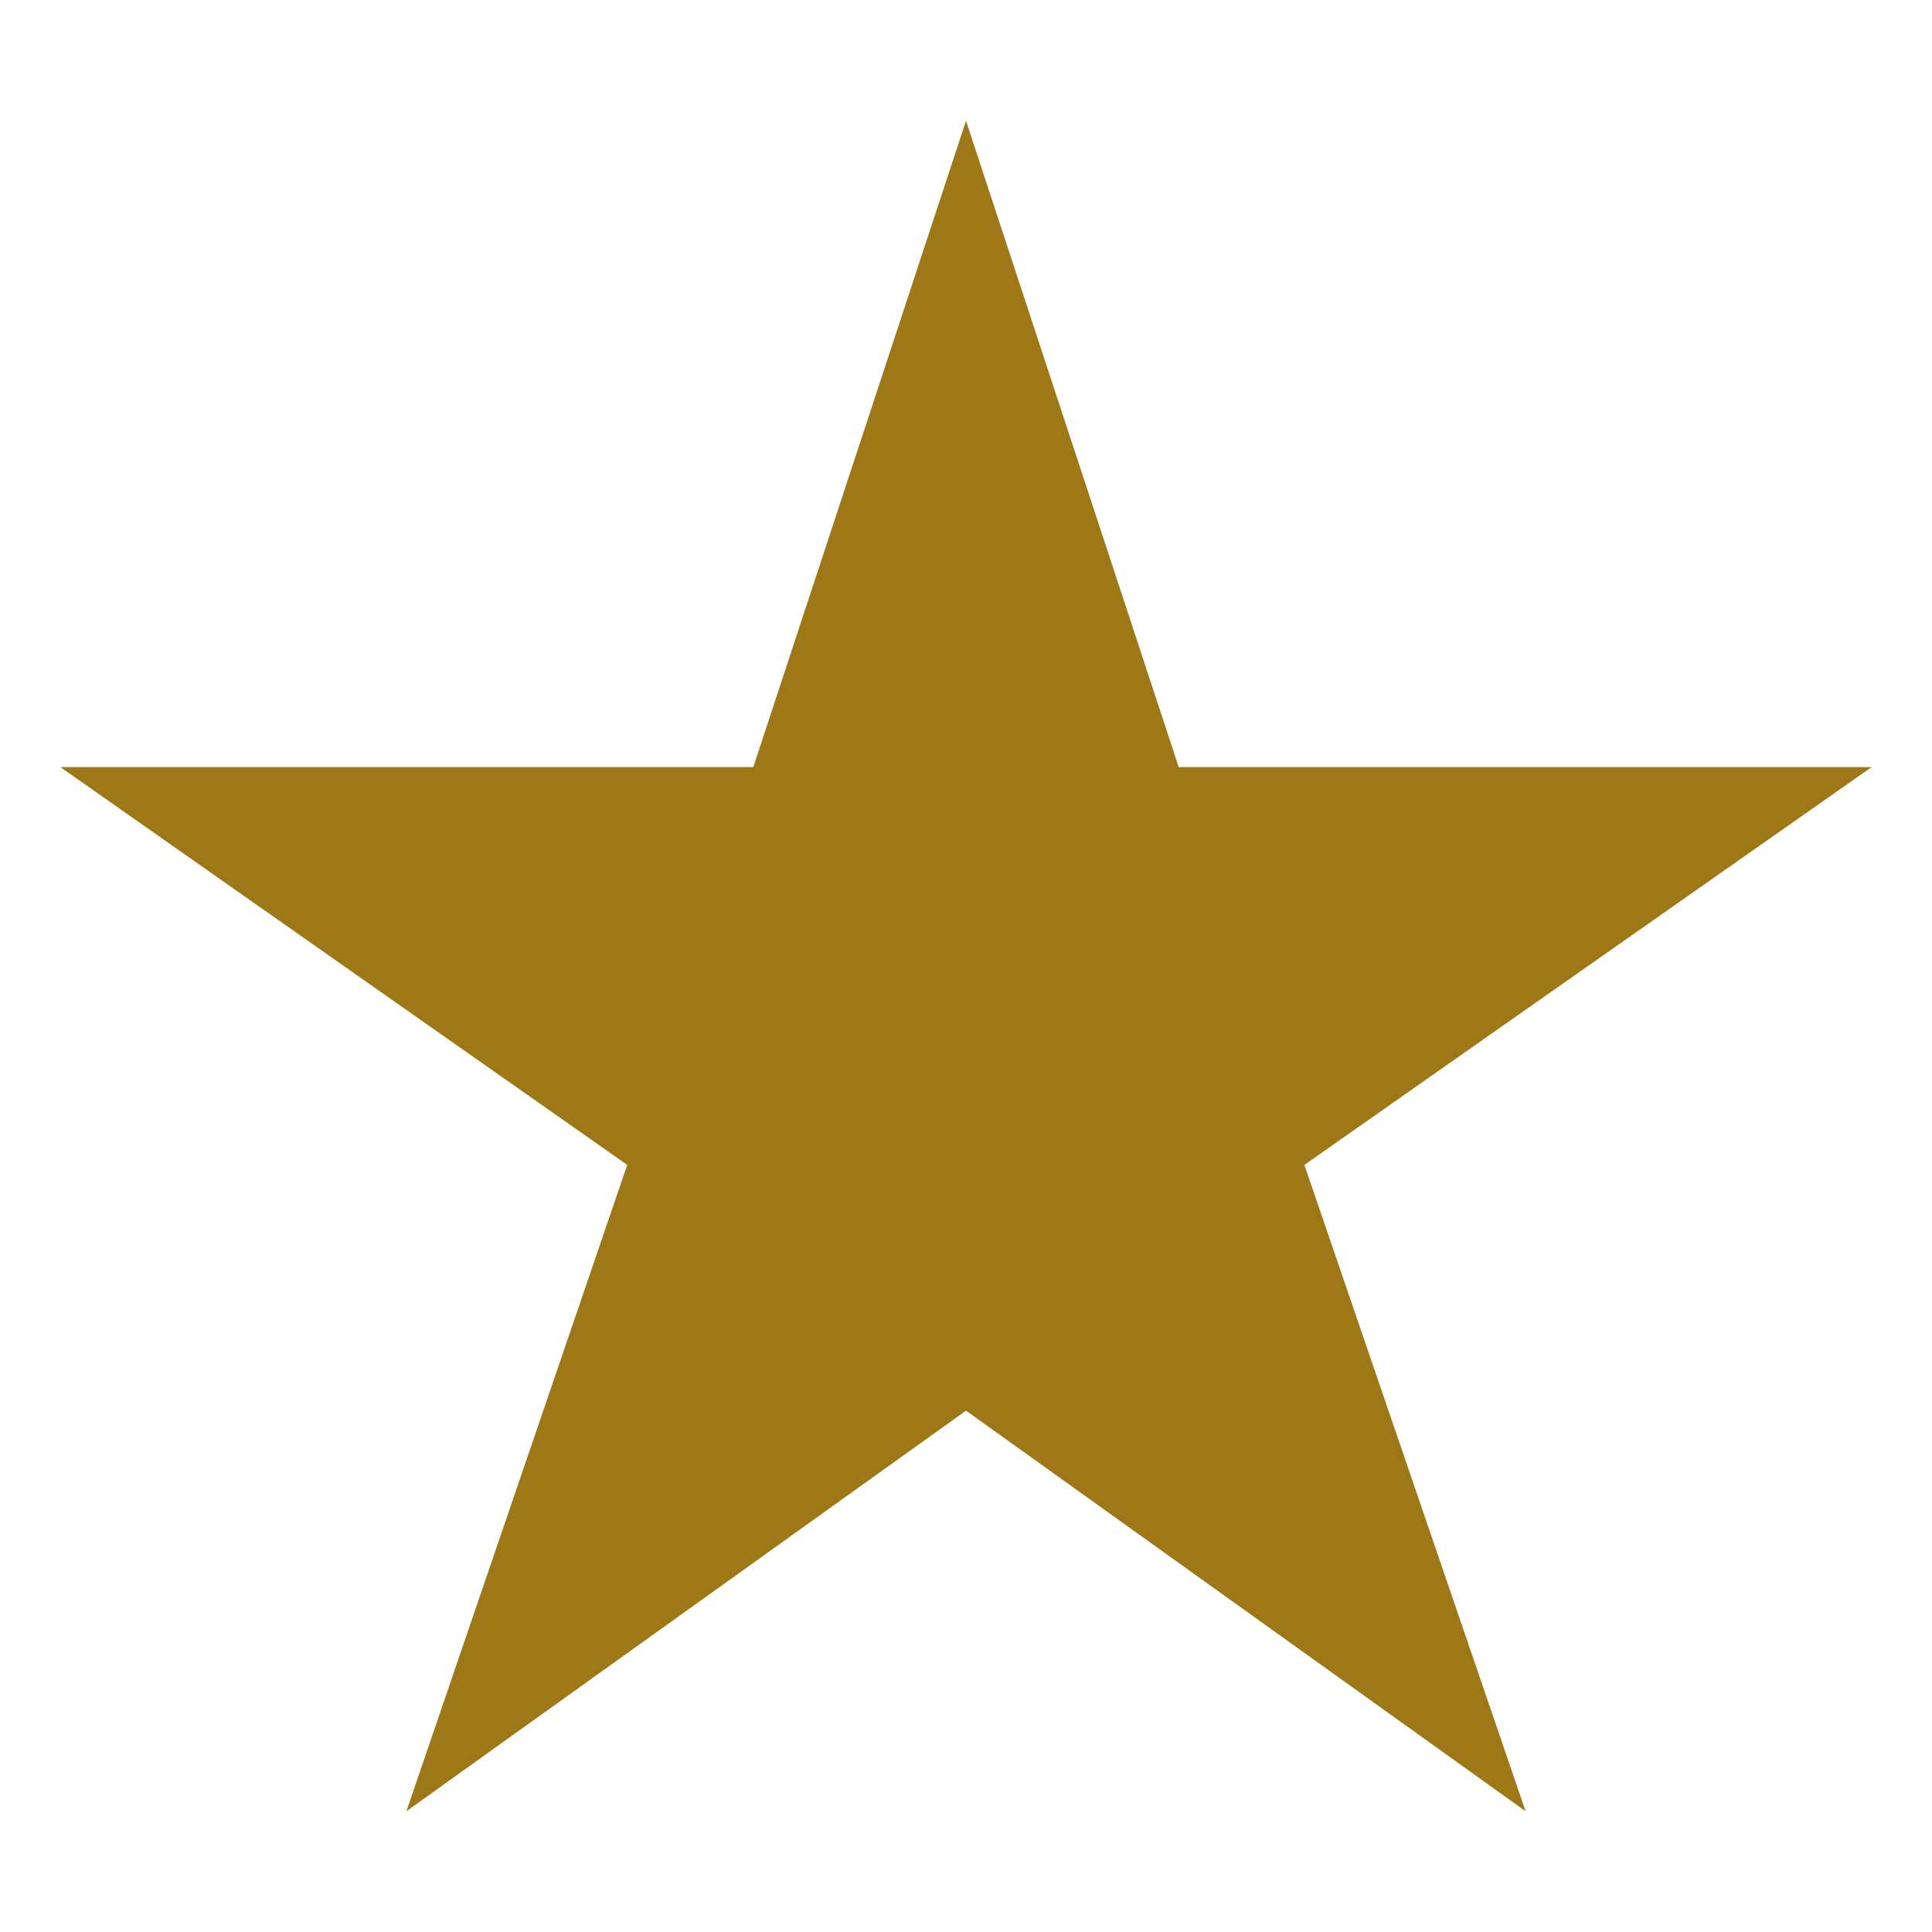 <svg xmlns="http://www.w3.org/2000/svg" fill="none" viewBox="0 0 20 20" height="20" width="20">
<g id="Property 1=star-filled">
<path fill="#9E7816" d="M19.375 7.941H12.202L10 1.25L7.798 7.941H0.625L6.493 12.059L4.207 18.75L10 14.603L15.793 18.75L13.503 12.059L19.375 7.941Z" id="Vector"></path>
</g>
</svg>
